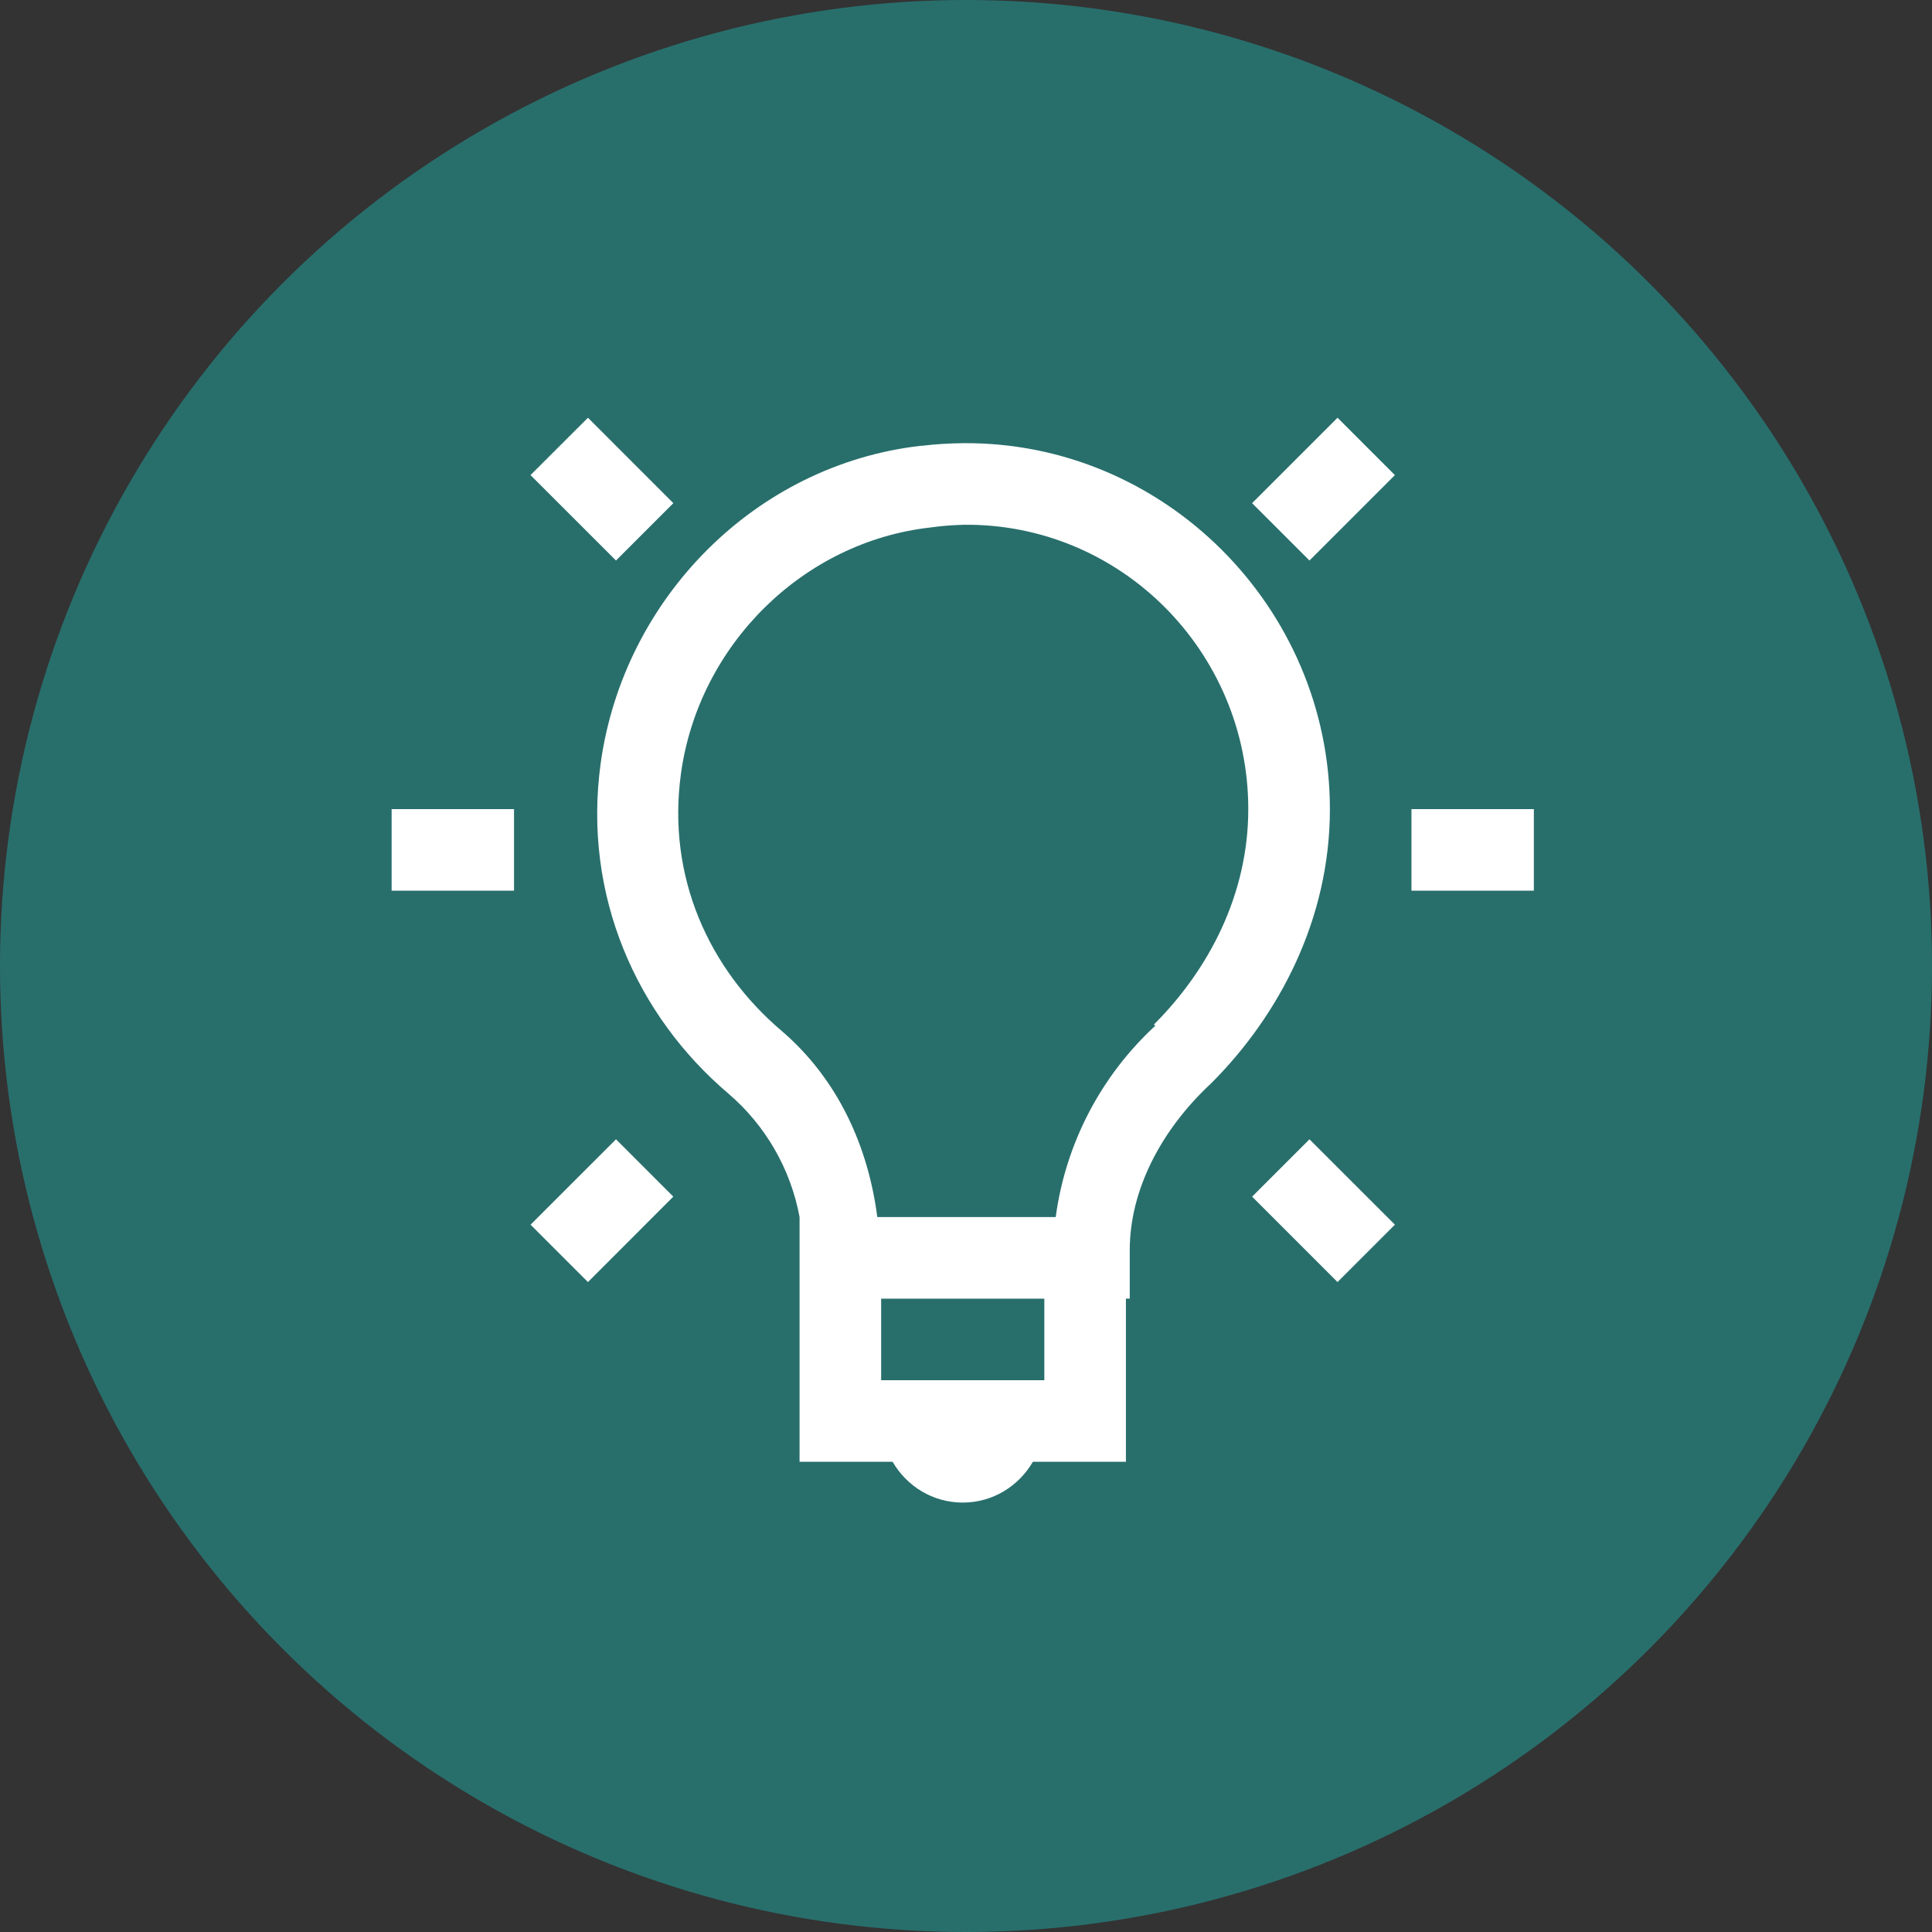 <svg width="74" height="74" viewBox="0 0 74 74" fill="none" xmlns="http://www.w3.org/2000/svg">
<rect x="0" y="0" width="74" height="74" fill="#333333" stroke="none"/>
<circle cx="37" cy="37" r="37" fill="#286F6C"/>
<path d="M22.52 16L20.32 18.197L23.594 21.469L25.791 19.272L22.519 16H22.52ZM51.231 16L47.958 19.272L50.156 21.469L53.428 18.198L51.23 16H51.231ZM36.875 16.975C36.359 16.981 35.837 17.011 35.312 17.075C35.297 17.075 35.281 17.072 35.266 17.075C28.928 17.802 23.884 22.922 23.008 29.231C22.308 34.309 24.402 38.914 27.891 41.88C29.318 43.098 30.283 44.769 30.625 46.614V55.989H34.188C34.731 56.922 35.723 57.552 36.875 57.552C38.027 57.552 39.019 56.922 39.562 55.989H43.125V49.739H43.272V47.883C43.272 45.592 44.462 43.283 46.397 41.487C48.984 38.897 50.938 35.217 50.938 30.991C50.938 23.272 44.584 16.903 36.875 16.975ZM36.875 20.1C42.914 20.016 47.812 24.959 47.812 30.991C47.812 34.263 46.297 37.144 44.198 39.241L44.248 39.291C42.163 41.214 40.815 43.804 40.436 46.616H33.602C33.258 43.938 32.109 41.345 29.939 39.486C27.178 37.142 25.533 33.611 26.083 29.623C26.766 24.702 30.759 20.744 35.653 20.202C36.057 20.145 36.464 20.112 36.872 20.102L36.875 20.1ZM15 30.991V34.116H19.688V30.991H15ZM54.062 30.991V34.116H58.75V30.991H54.062ZM23.594 43.638L20.322 46.908L22.52 49.106L25.789 45.834L23.594 43.638ZM50.156 43.638L47.959 45.834L51.23 49.106L53.428 46.908L50.156 43.638ZM33.75 49.741H40V52.866H33.75V49.741Z" fill="white"/>
</svg>

